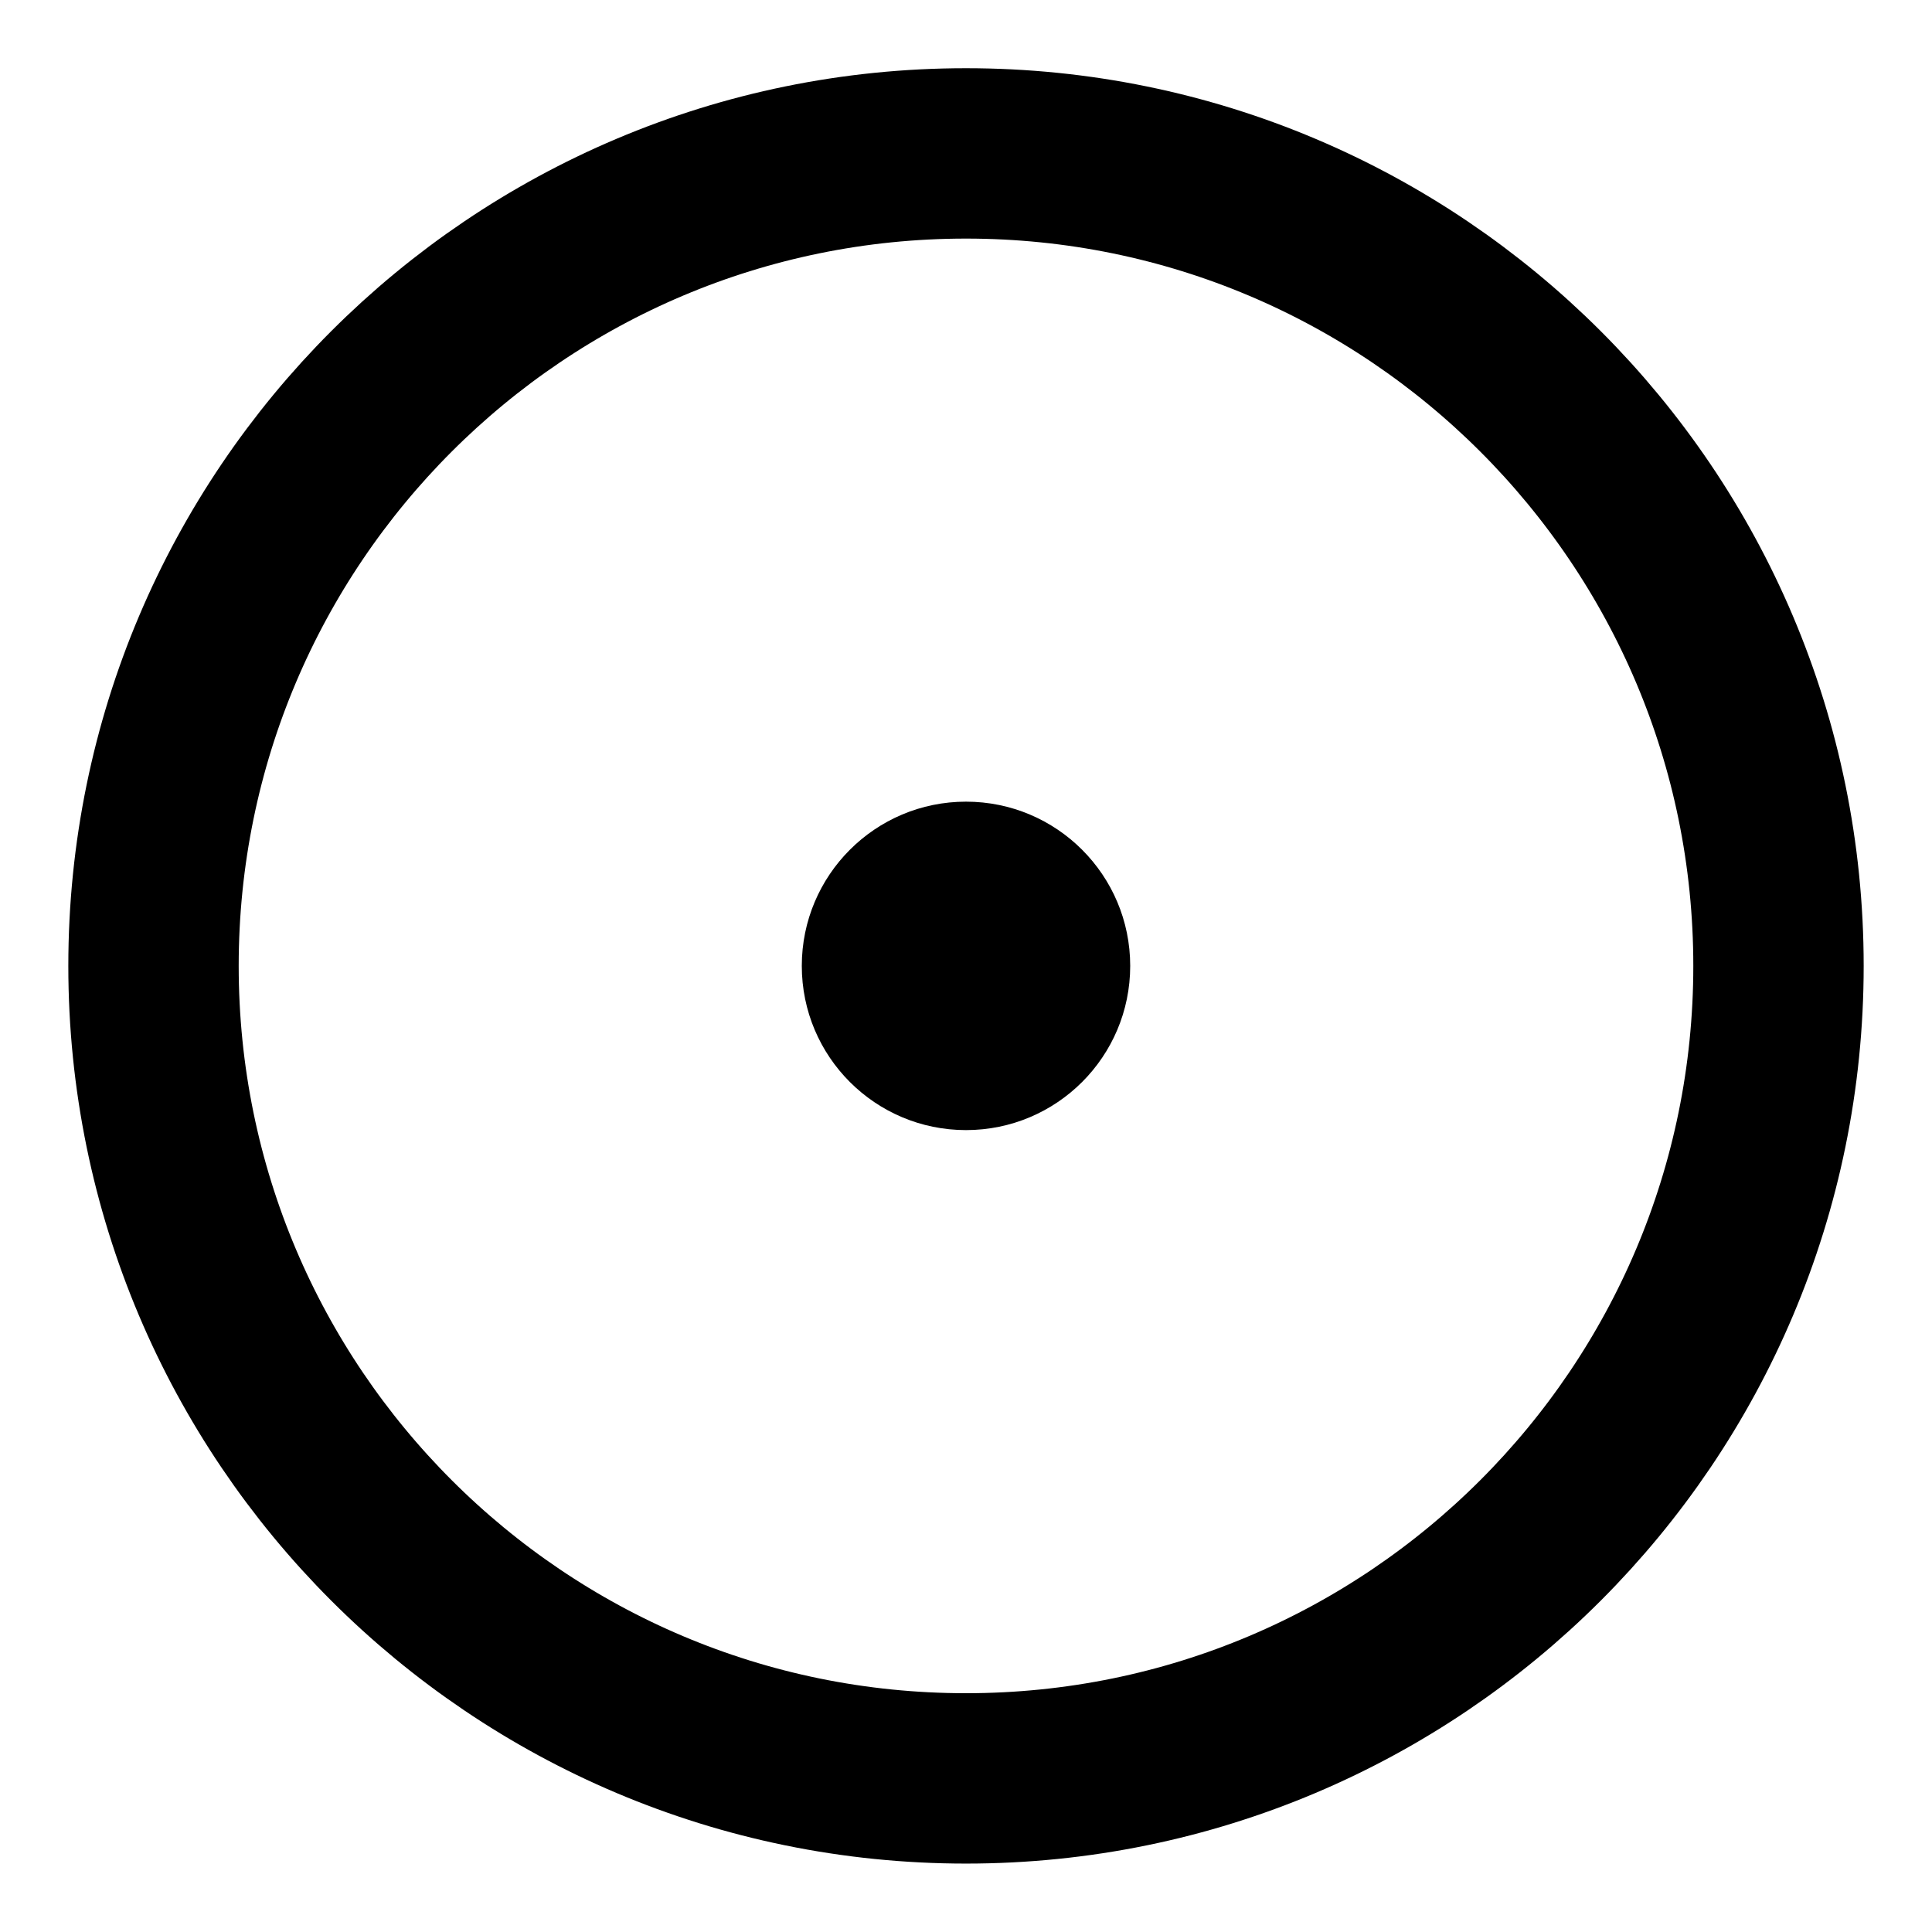 <?xml version="1.0" encoding="UTF-8" standalone="no"?>
<svg
   width="567pt"
   height="567pt"
   viewBox="0 0 567 567"
   version="1.1"
   id="svg9"
   sodipodi:docname="I.svg"
   inkscape:version="1.1 (c68e22c387, 2021-05-23)"
   xmlns:inkscape="http://www.inkscape.org/namespaces/inkscape"
   xmlns:sodipodi="http://sodipodi.sourceforge.net/DTD/sodipodi-0.dtd"
   xmlns="http://www.w3.org/2000/svg"
   xmlns:svg="http://www.w3.org/2000/svg">
  <defs
     id="defs13" />
  <sodipodi:namedview
     id="namedview11"
     pagecolor="#505050"
     bordercolor="#eeeeee"
     borderopacity="1"
     inkscape:pageshadow="0"
     inkscape:pageopacity="0"
     inkscape:pagecheckerboard="0"
     inkscape:document-units="pt"
     showgrid="false"
     inkscape:zoom="1.0608466"
     inkscape:cx="341.70823"
     inkscape:cy="378.47132"
     inkscape:window-width="1680"
     inkscape:window-height="987"
     inkscape:window-x="-8"
     inkscape:window-y="-8"
     inkscape:window-maximized="1"
     inkscape:current-layer="surface16" />
  <g
     id="surface16">
    <path
       style="fill:none;stroke-width:50;stroke-linecap:butt;stroke-linejoin:round;stroke:rgb(0%,0%,0%);stroke-opacity:1;stroke-miterlimit:10;"
       d="M 45.051 283.531 C 45.051 415.219 151.809 521.98 283.5 521.98 C 415.191 521.98 521.949 415.219 521.949 283.531 C 521.949 151.84 415.191 45.078 283.5 45.078 C 151.809 45.078 45.051 151.84 45.051 283.531 Z M 45.051 283.531 "
       transform="matrix(1,0,0,-1,0,567)"
       id="path4" />
    <path
       style=" stroke:none;fill-rule:evenodd;fill:rgb(0%,0%,0%);fill-opacity:1;"
       d="M 235.309 283.469 C 235.309 256.852 256.879 235.27 283.5 235.27 C 310.121 235.27 331.691 256.852 331.691 283.469 C 331.691 310.09 310.121 331.66 283.5 331.66 C 256.879 331.66 235.309 310.09 235.309 283.469 Z M 235.309 283.469 "
       id="path6" />
  </g>
</svg>
